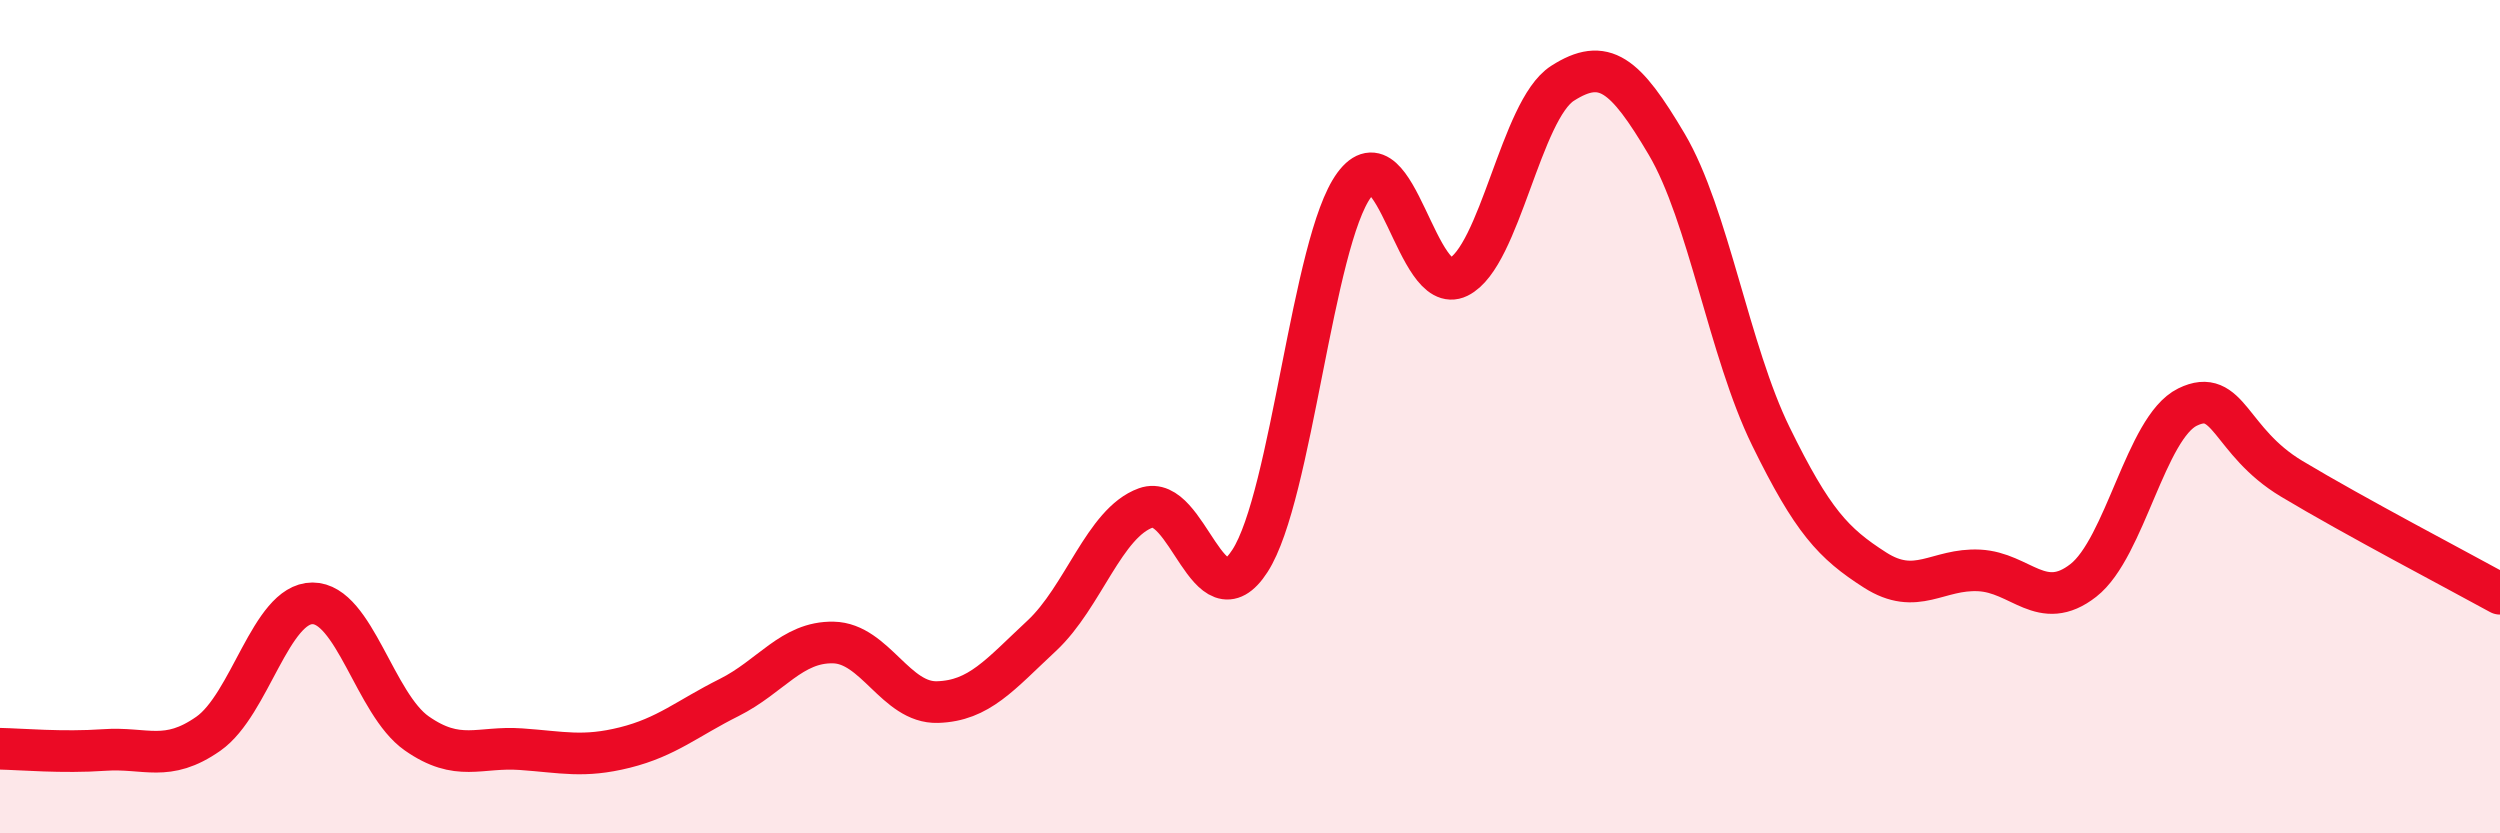 
    <svg width="60" height="20" viewBox="0 0 60 20" xmlns="http://www.w3.org/2000/svg">
      <path
        d="M 0,17.97 C 0.5,17.98 1.5,18.07 2.5,18 C 3.5,17.93 4,18.31 5,17.61 C 6,16.91 6.5,14.48 7.5,14.48 C 8.5,14.48 9,16.9 10,17.6 C 11,18.3 11.5,17.91 12.5,17.98 C 13.5,18.05 14,18.19 15,17.94 C 16,17.69 16.5,17.24 17.5,16.74 C 18.5,16.24 19,15.4 20,15.42 C 21,15.44 21.5,16.88 22.5,16.85 C 23.5,16.82 24,16.19 25,15.26 C 26,14.33 26.5,12.55 27.5,12.19 C 28.5,11.83 29,15.01 30,13.46 C 31,11.91 31.5,5.8 32.5,4.44 C 33.5,3.08 34,7.14 35,6.65 C 36,6.16 36.5,2.64 37.5,2 C 38.5,1.36 39,1.77 40,3.46 C 41,5.15 41.5,8.43 42.5,10.47 C 43.5,12.51 44,13.04 45,13.68 C 46,14.32 46.5,13.64 47.5,13.69 C 48.5,13.74 49,14.71 50,13.93 C 51,13.15 51.5,10.26 52.5,9.77 C 53.5,9.28 53.5,10.59 55,11.49 C 56.5,12.39 59,13.7 60,14.25L60 20L0 20Z"
        fill="#EB0A25"
        opacity="0.1"
        stroke-linecap="round"
        stroke-linejoin="round"
      />
      <path
        d="M 0,17.97 C 0.5,17.98 1.5,18.07 2.5,18 C 3.5,17.93 4,18.31 5,17.61 C 6,16.91 6.5,14.48 7.5,14.48 C 8.5,14.48 9,16.9 10,17.6 C 11,18.3 11.5,17.91 12.5,17.98 C 13.5,18.05 14,18.19 15,17.94 C 16,17.69 16.5,17.24 17.5,16.74 C 18.5,16.24 19,15.4 20,15.42 C 21,15.44 21.5,16.88 22.5,16.85 C 23.5,16.82 24,16.19 25,15.26 C 26,14.33 26.5,12.55 27.5,12.19 C 28.5,11.83 29,15.01 30,13.46 C 31,11.91 31.5,5.8 32.5,4.44 C 33.5,3.08 34,7.14 35,6.65 C 36,6.16 36.5,2.64 37.5,2 C 38.5,1.36 39,1.77 40,3.46 C 41,5.15 41.5,8.43 42.5,10.47 C 43.5,12.51 44,13.04 45,13.68 C 46,14.32 46.5,13.64 47.5,13.69 C 48.5,13.74 49,14.71 50,13.93 C 51,13.15 51.5,10.26 52.5,9.77 C 53.5,9.28 53.5,10.59 55,11.49 C 56.5,12.39 59,13.7 60,14.25"
        stroke="#EB0A25"
        stroke-width="1"
        fill="none"
        stroke-linecap="round"
        stroke-linejoin="round"
      />
    </svg>
  